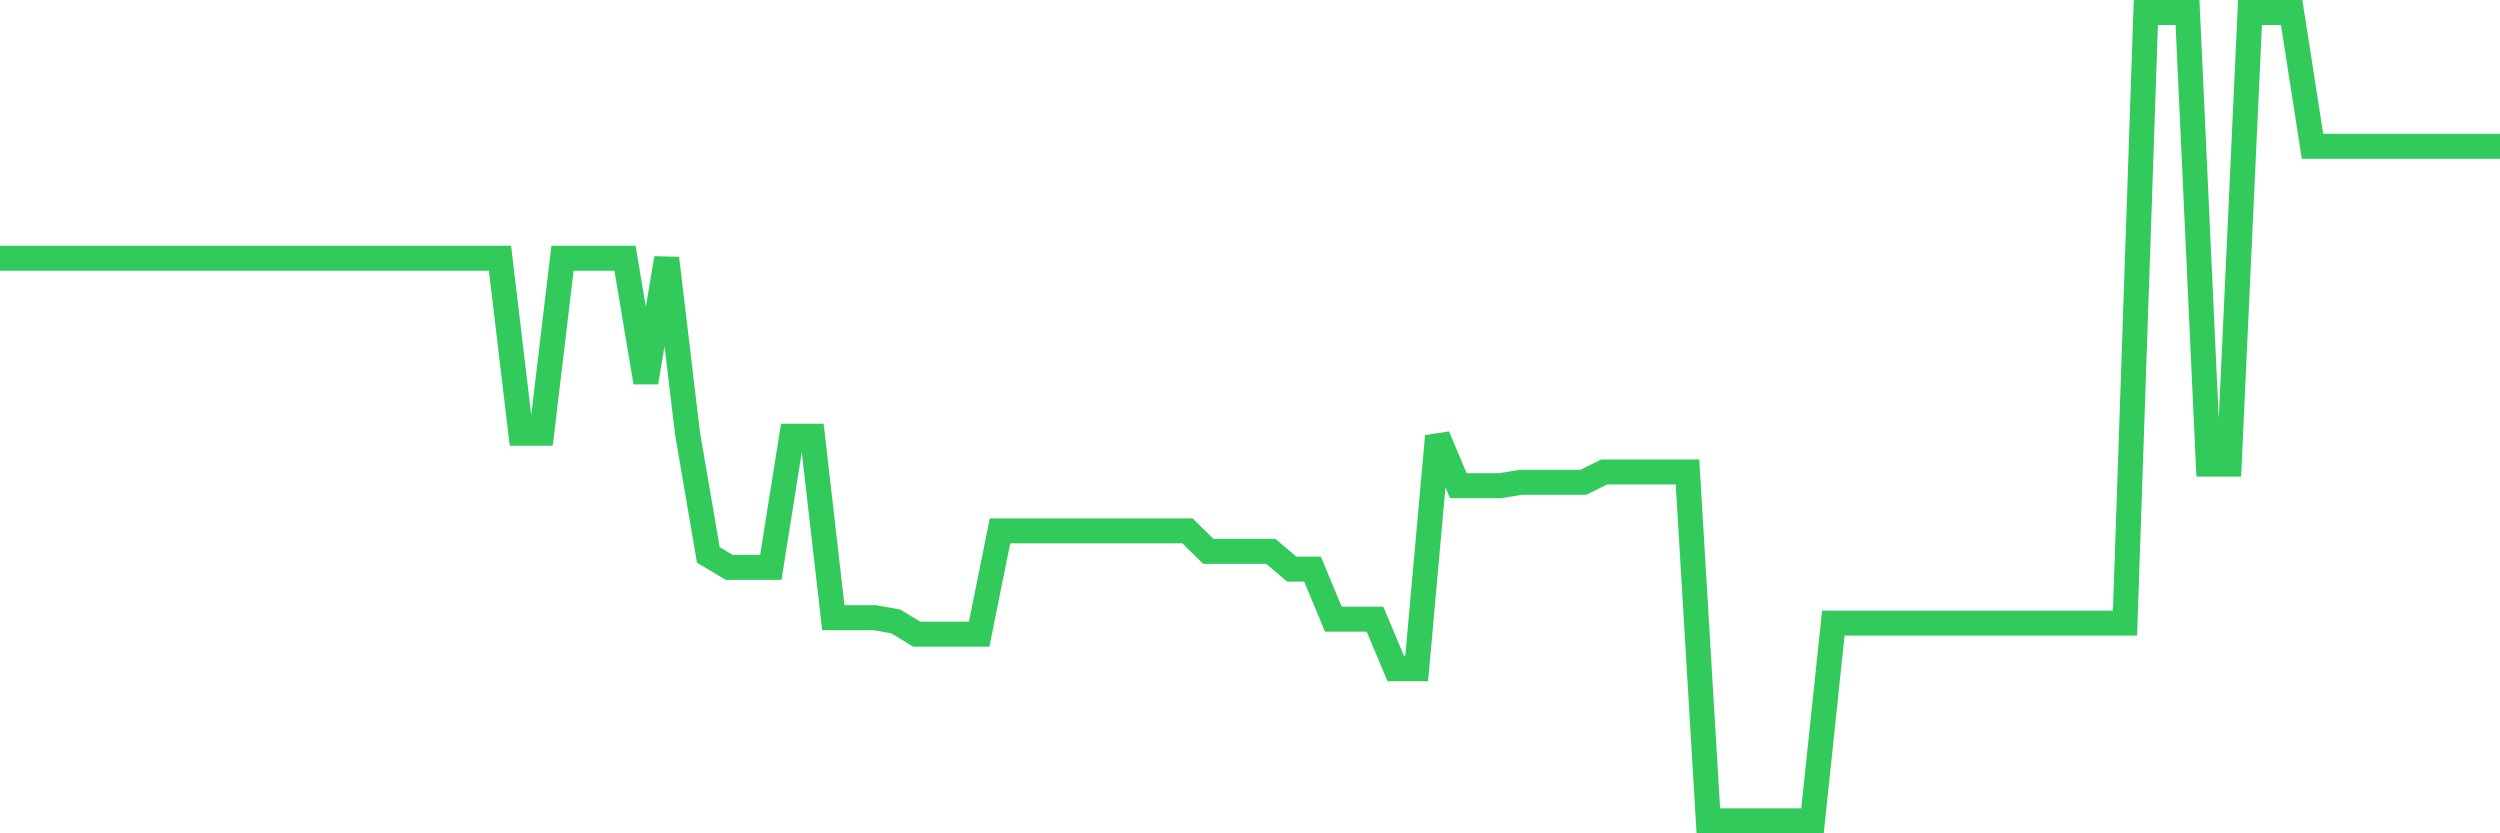 <svg
  xmlns="http://www.w3.org/2000/svg"
  xmlns:xlink="http://www.w3.org/1999/xlink"
  width="120"
  height="40"
  viewBox="0 0 120 40"
  preserveAspectRatio="none"
>
  <polyline
    points="0,12.396 1,12.396 2,12.396 3,12.396 4,12.396 5,12.396 6,12.396 7,12.396 8,12.396 9,12.396 10,12.396 11,12.396 12,12.396 13,12.396 14,12.396 15,12.396 16,12.396 17,12.396 18,12.396 19,12.396 20,12.396 21,12.396 22,12.396 23,12.396 24,12.396 25,20.795 26,20.795 27,12.396 28,12.396 29,12.396 30,12.396 31,18.352 32,12.396 33,20.795 34,26.636 35,27.233 36,27.233 37,27.233 38,20.939 39,20.939 40,29.651 41,29.651 42,29.651 43,29.828 44,30.44 45,30.44 46,30.44 47,30.44 48,25.48 49,25.48 50,25.48 51,25.48 52,25.48 53,25.48 54,25.48 55,25.48 56,25.48 57,25.48 58,26.466 59,26.466 60,26.466 61,26.466 62,27.316 63,27.316 64,29.719 65,29.719 66,29.719 67,32.099 68,32.099 69,20.939 70,23.313 71,23.313 72,23.313 73,23.151 74,23.151 75,23.151 76,23.151 77,22.655 78,22.655 79,22.655 80,22.655 81,22.655 82,39.4 83,39.4 84,39.4 85,39.4 86,39.4 87,39.4 88,29.908 89,29.908 90,29.908 91,29.908 92,29.908 93,29.908 94,29.908 95,29.908 96,29.908 97,29.908 98,29.908 99,29.908 100,29.908 101,29.908 102,29.908 103,0.6 104,0.6 105,0.6 106,22.276 107,22.276 108,0.6 109,0.6 110,0.6 111,7.023 112,7.023 113,7.023 114,7.023 115,7.023 116,7.023 117,7.023 118,7.023 119,7.023 120,7.023"
    fill="none"
    stroke="#32ca5b"
    stroke-width="1.2"
  >
  </polyline>
</svg>